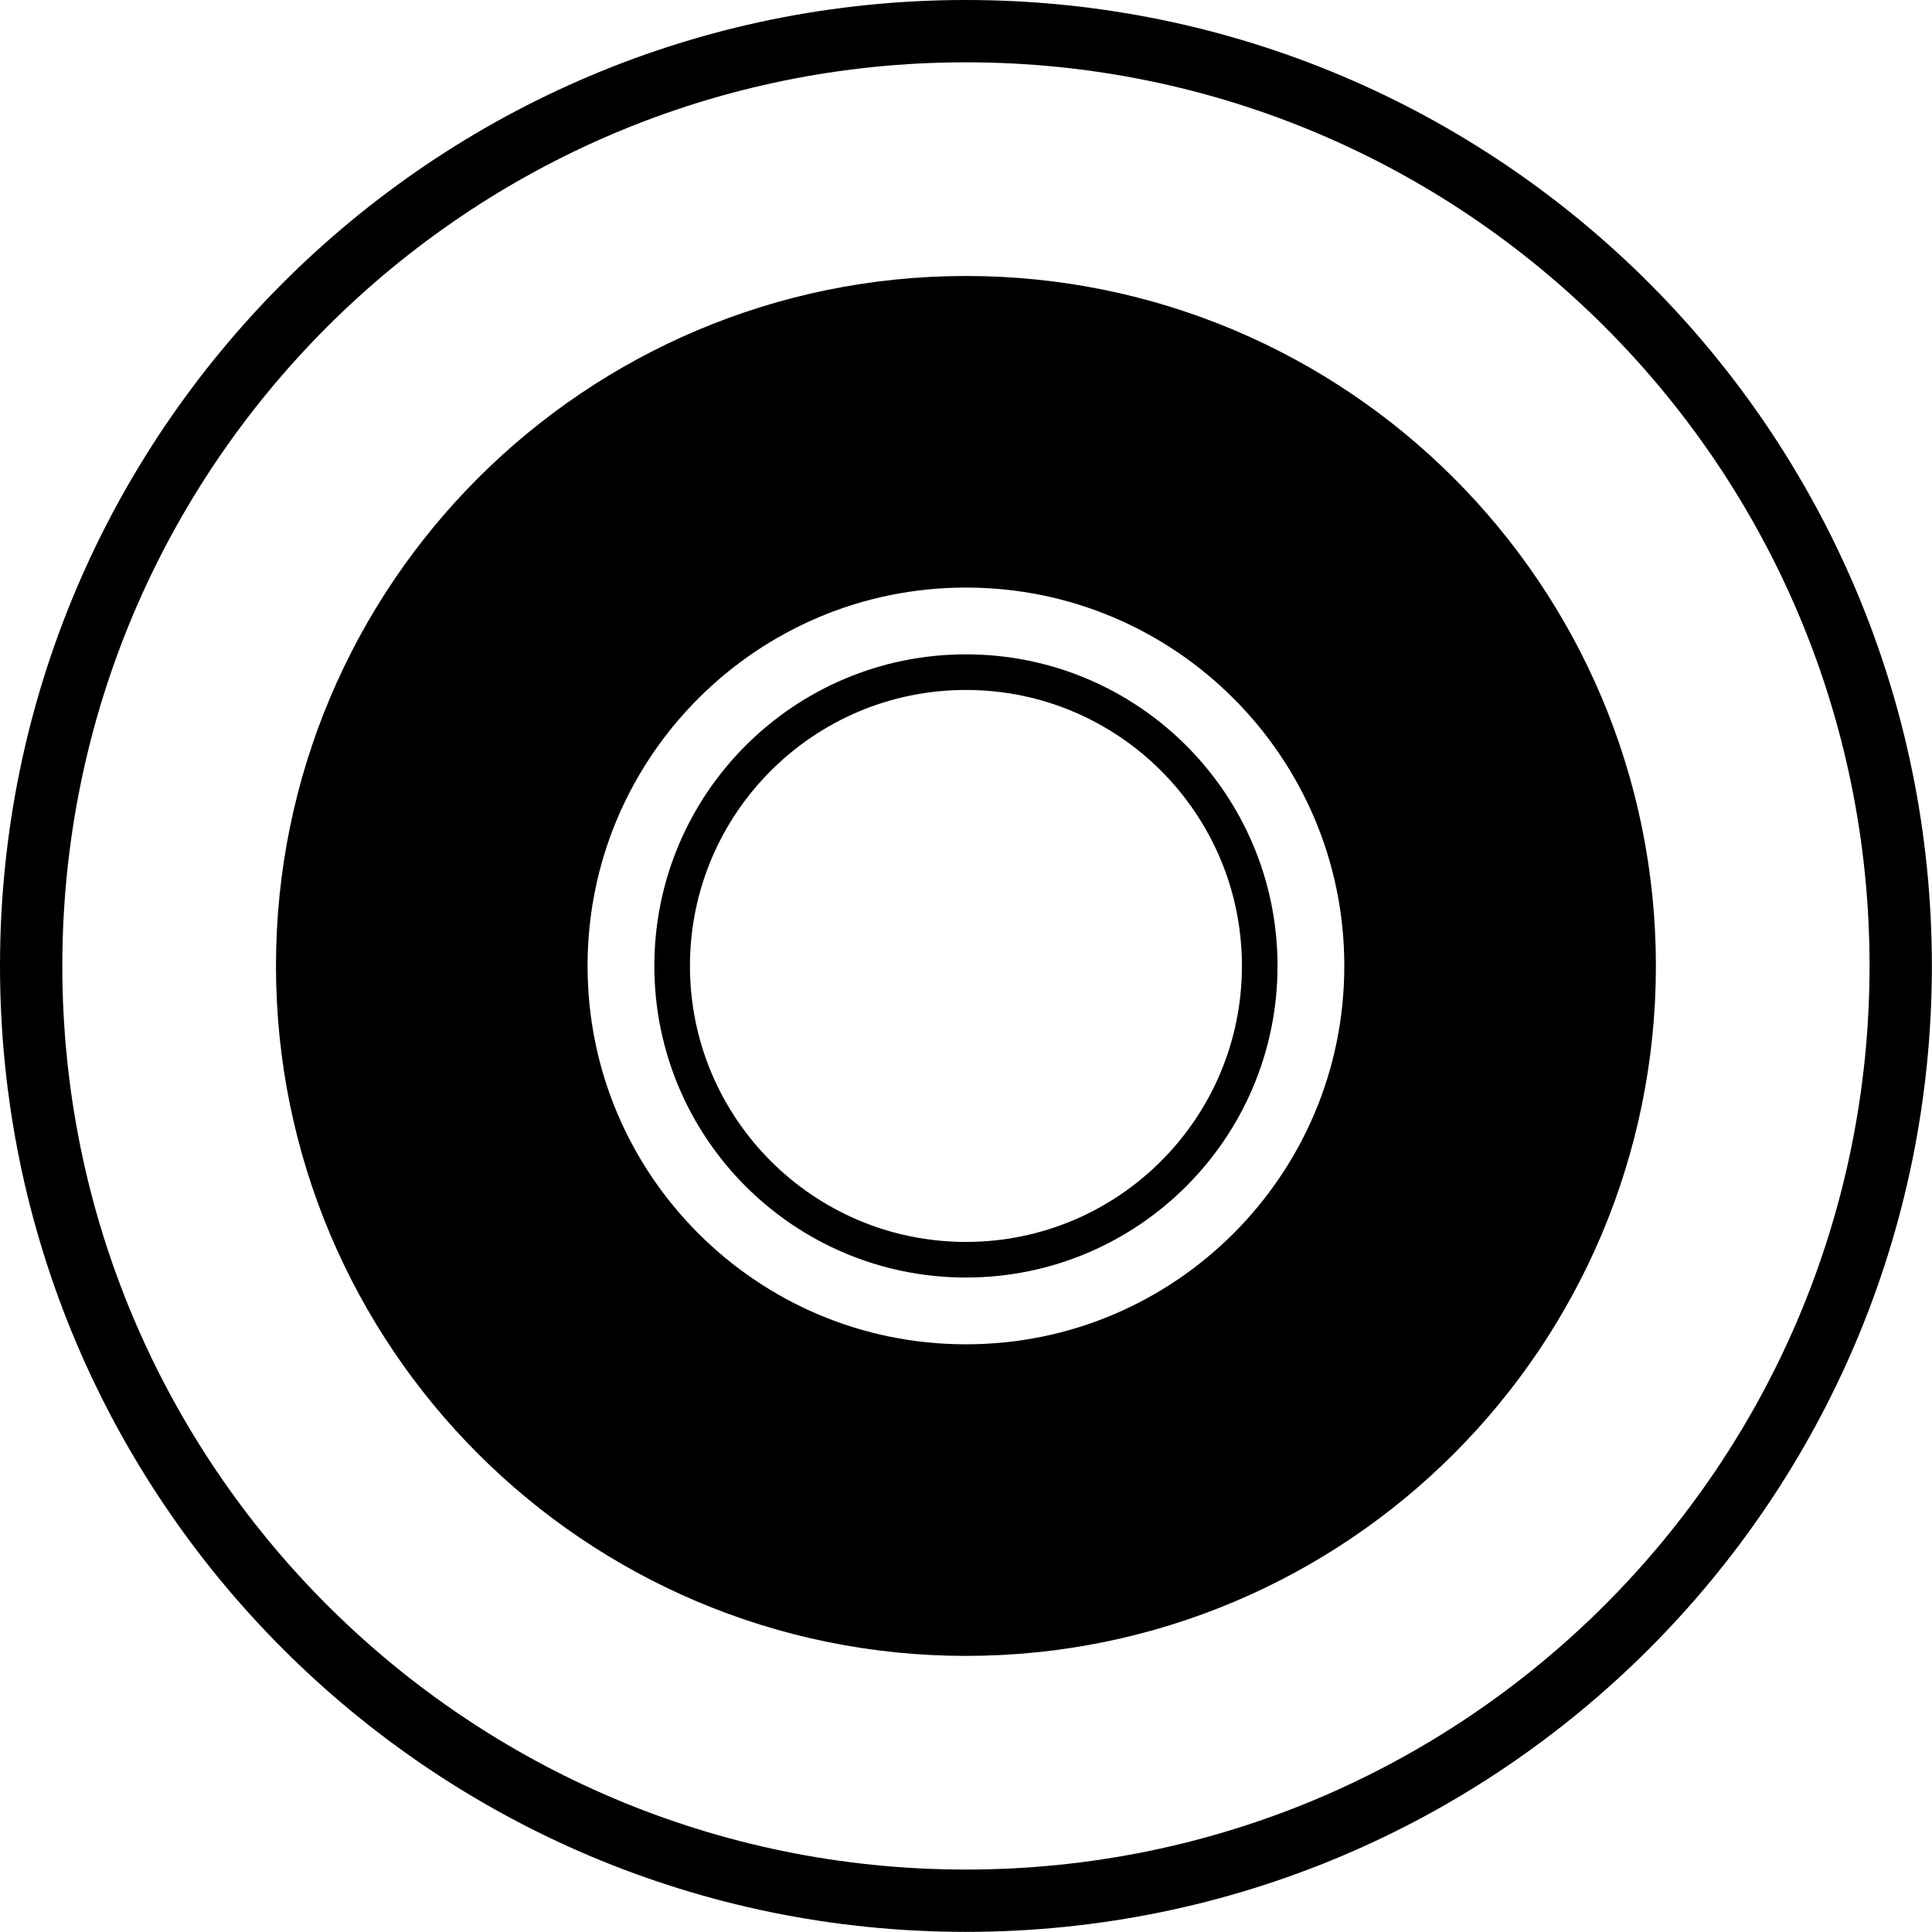 <svg xmlns="http://www.w3.org/2000/svg" version="1.1" xmlns:xlink="http://www.w3.org/1999/xlink" width="1000" height="1000"><style>
    #light-icon {
      display: inline;
    }
    #dark-icon {
      display: none;
    }

    @media (prefers-color-scheme: dark) {
      #light-icon {
        display: none;
      }
      #dark-icon {
        display: inline;
      }
    }
  </style><g id="light-icon"><svg xmlns="http://www.w3.org/2000/svg" version="1.1" xmlns:xlink="http://www.w3.org/1999/xlink" width="1000" height="1000"><g><g transform="matrix(4.608,0,0,4.608,5.684341886080802e-14,5.684341886080802e-14)"><svg xmlns="http://www.w3.org/2000/svg" version="1.1" xmlns:xlink="http://www.w3.org/1999/xlink" width="217" height="217"><svg width="217" height="217" viewBox="0 0 217 217" fill="none" xmlns="http://www.w3.org/2000/svg">
<path d="M108.5 213.5C166.49 213.5 213.5 166.49 213.5 108.5C213.5 50.51 166.49 3.5 108.5 3.5C50.51 3.5 3.5 50.51 3.5 108.5C3.5 166.49 50.51 213.5 108.5 213.5Z" stroke="black" stroke-width="7"></path>
<path d="M108.5 168.5C141.637 168.5 168.5 141.637 168.5 108.5C168.5 75.363 141.637 48.5 108.5 48.5C75.363 48.5 48.5 75.363 48.5 108.5C48.5 141.637 75.363 168.5 108.5 168.5Z" stroke="black" stroke-width="35"></path>
<path d="M108.5 141.5C126.725 141.5 141.5 126.725 141.5 108.5C141.5 90.275 126.725 75.5 108.5 75.5C90.275 75.5 75.5 90.275 75.5 108.5C75.5 126.725 90.275 141.5 108.5 141.5Z" stroke="black" stroke-width="4"></path>
</svg></svg></g></g></svg></g><g id="dark-icon"><svg xmlns="http://www.w3.org/2000/svg" version="1.1" xmlns:xlink="http://www.w3.org/1999/xlink" width="1000" height="1000"><g><g transform="matrix(4.608,0,0,4.608,5.684341886080802e-14,5.684341886080802e-14)"><svg xmlns="http://www.w3.org/2000/svg" version="1.1" xmlns:xlink="http://www.w3.org/1999/xlink" width="217" height="217"><svg width="217" height="217" viewBox="0 0 217 217" fill="none" xmlns="http://www.w3.org/2000/svg">
<path d="M108.5 213.5C166.49 213.5 213.5 166.49 213.5 108.5C213.5 50.51 166.49 3.5 108.5 3.5C50.51 3.5 3.5 50.51 3.5 108.5C3.5 166.49 50.51 213.5 108.5 213.5Z" stroke="white" stroke-width="7"></path>
<path d="M108.5 168.5C141.637 168.5 168.5 141.637 168.5 108.5C168.5 75.363 141.637 48.5 108.5 48.5C75.363 48.5 48.5 75.363 48.5 108.5C48.5 141.637 75.363 168.5 108.5 168.5Z" stroke="white" stroke-width="35"></path>
<path d="M108.5 141.5C126.725 141.5 141.5 126.725 141.5 108.5C141.5 90.275 126.725 75.5 108.5 75.5C90.275 75.5 75.5 90.275 75.5 108.5C75.5 126.725 90.275 141.5 108.5 141.5Z" stroke="white" stroke-width="4"></path>
</svg></svg></g></g></svg></g></svg>